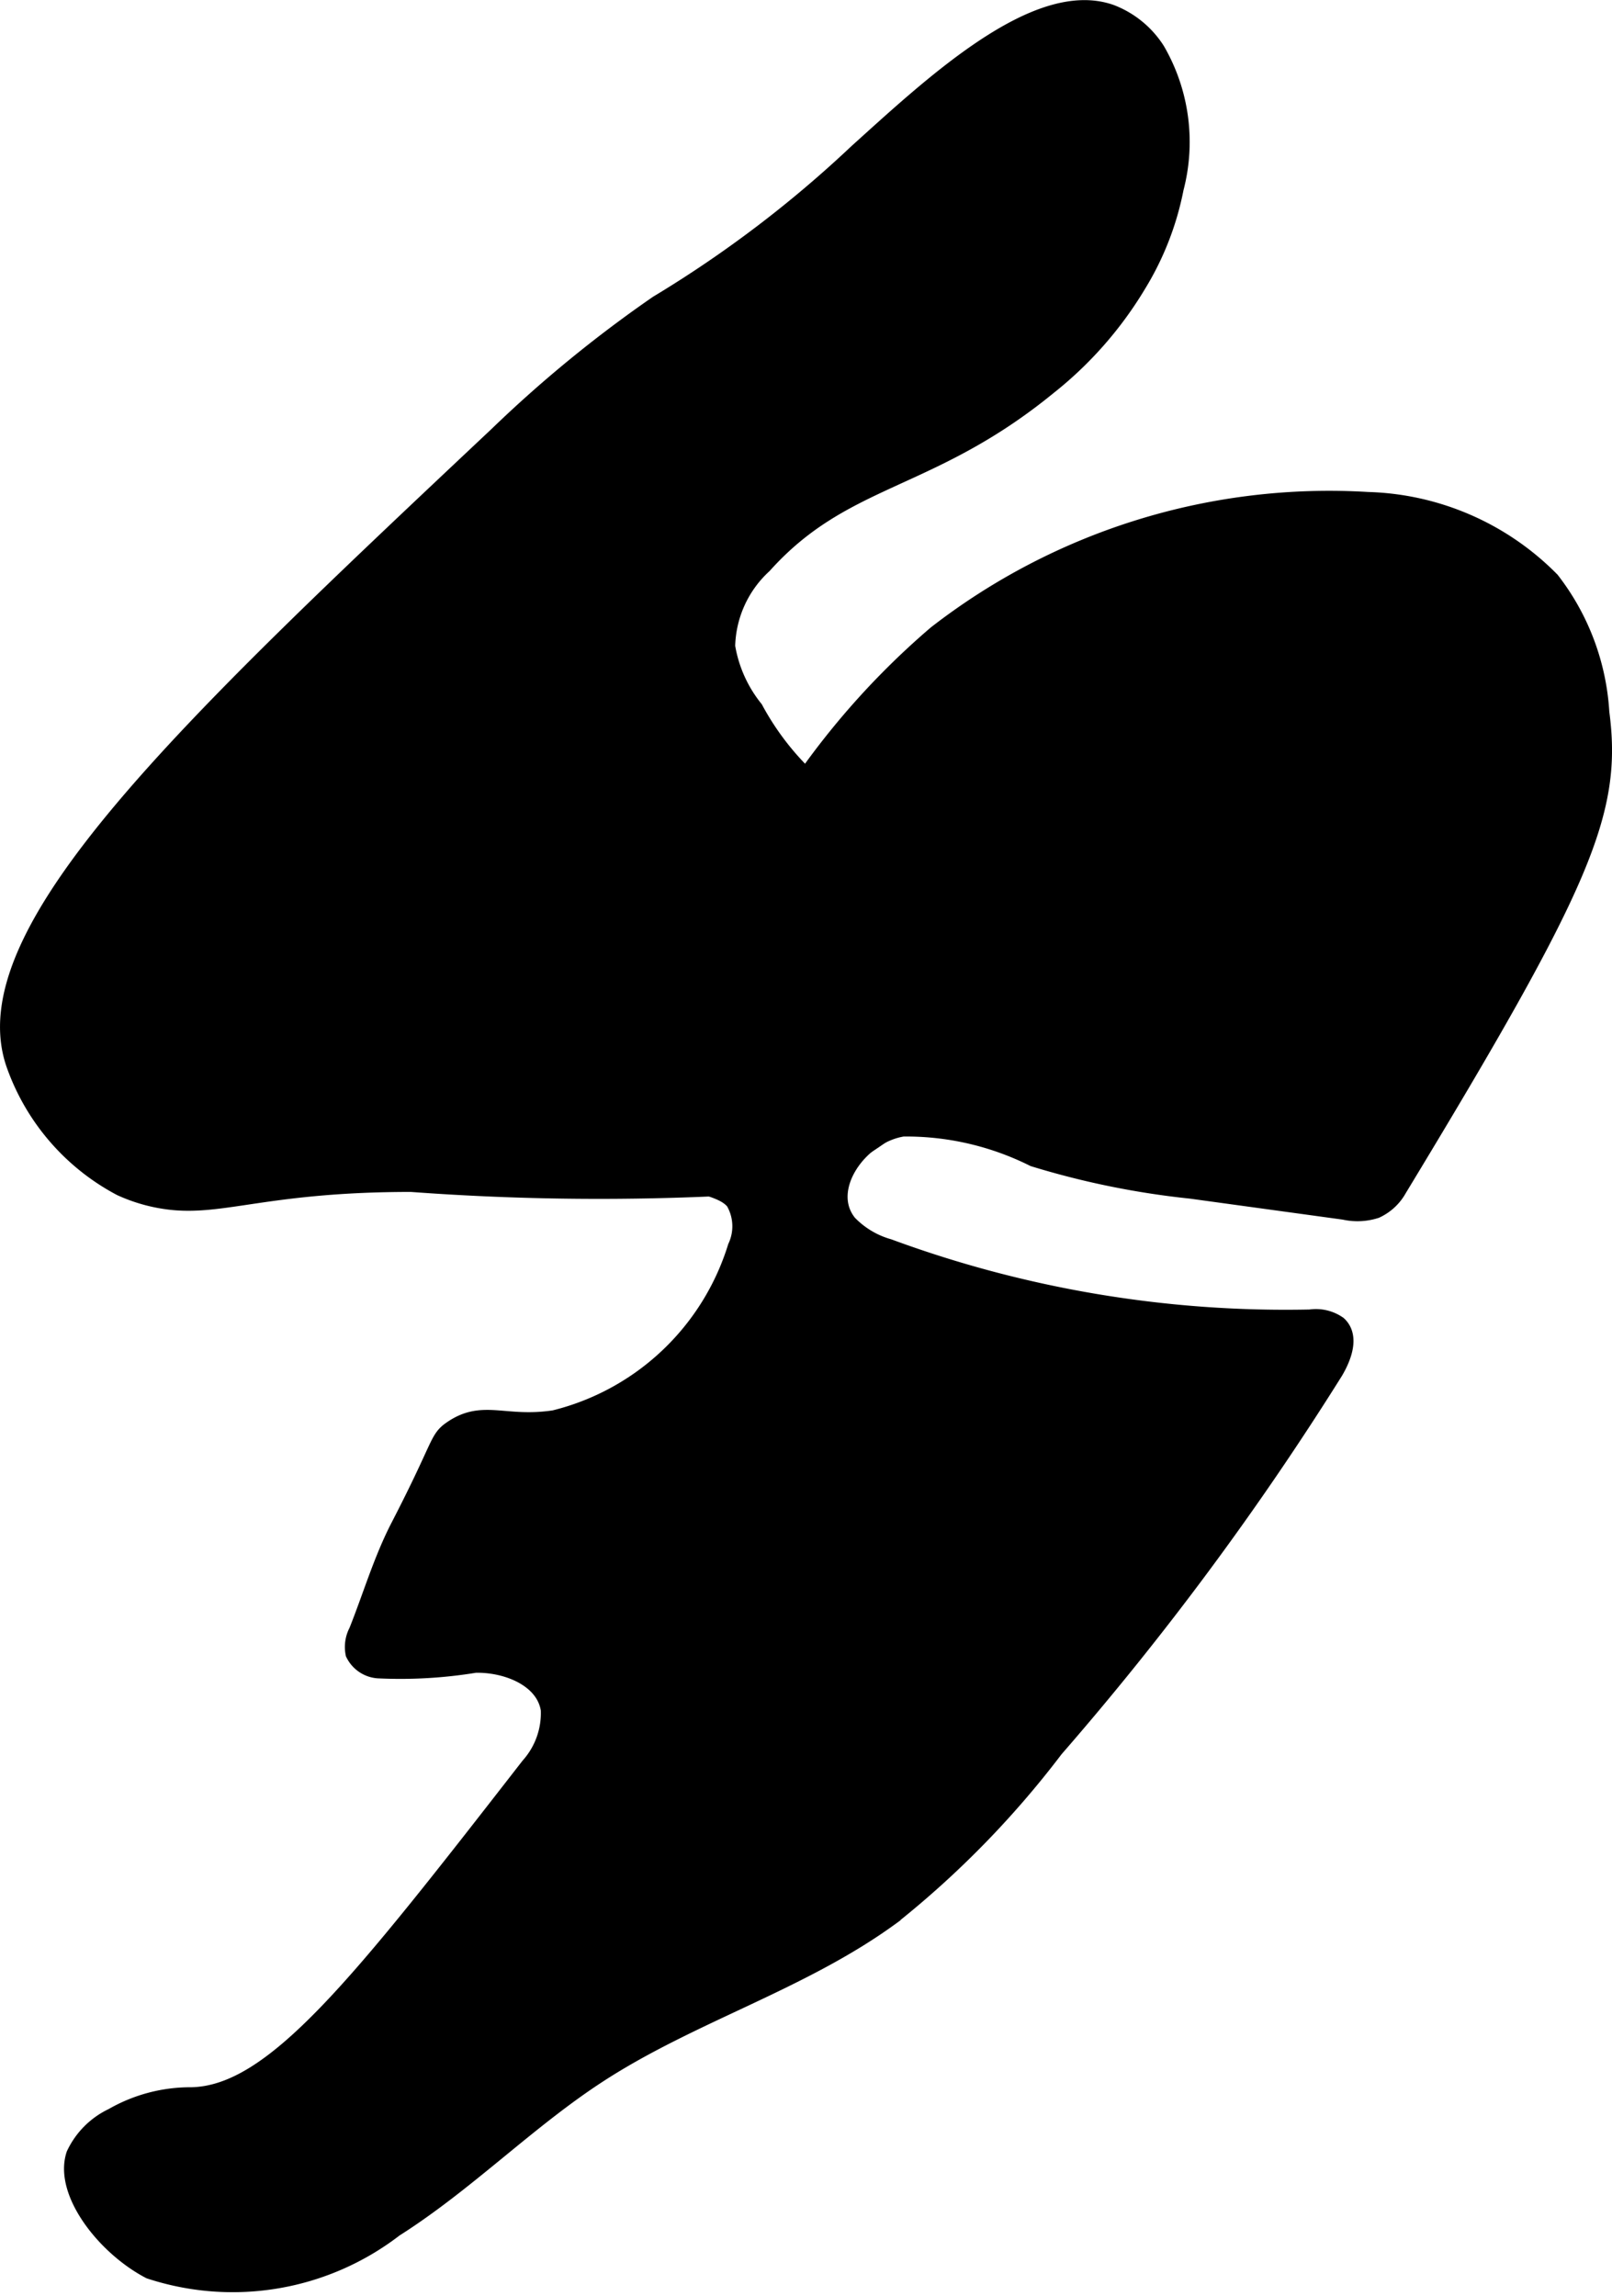 <?xml version="1.0" encoding="UTF-8"?>
<svg xmlns="http://www.w3.org/2000/svg"
     version="1.1"
     width="4.291mm"
     height="6.11mm"
     viewBox="0 0 12.165 17.32">
   <defs>
      <style type="text/css"><![CDATA[
      .a {
        stroke: #000;
        stroke-miterlimit: 10;
        stroke-width: 0.15px;
      }
    ]]></style>
   </defs>
   <path class="a"
         d="M3.76,3.291C1.407,5.505-.233,7.048.124,8.034a1.674,1.674,0,0,0,.792.914,1.227,1.227,0,0,0,.357.102c.405.052.745-.133,1.83-.133a19.221,19.221,0,0,0,2.258.034,3.248,3.248,0,0,0,.796-.12A2.641,2.641,0,0,0,7.664,7.063a.542.542,0,0,0,.009-.278.634.634,0,0,0-.464-.407c-.206-.062-.426-.074-.628-.151a2.091,2.091,0,0,1-.895-.873,1.027,1.027,0,0,1-.213-.477A.869.869,0,0,1,5.754,4.255c.613-.682,1.251-.615,2.145-1.345A2.842,2.842,0,0,0,8.578,2.138a2.18,2.18,0,0,0,.28-.72A1.368,1.368,0,0,0,8.719.385.701.701,0,0,0,8.381.108c-.556-.199-1.347.546-1.904,1.048A8.846,8.846,0,0,1,4.969,2.301,9.554,9.554,0,0,0,3.76,3.291Z"/>
   <path class="a"
         d="M7.072,4.791A5.874,5.874,0,0,0,5.11,8.212c-.023.125-.109.531.097.67.107.073.26.076.342.176a.381.381,0,0,1,.017.354A1.928,1.928,0,0,1,4.185,10.714c-.379.057-.537-.082-.769.077-.108.074-.069.101-.393.728-.131.253-.211.528-.317.793a.241.241,0,0,0-.024.159.209.209,0,0,0,.172.116,3.476,3.476,0,0,0,.731-.042c.245-.006.534.11.571.352a.61.61,0,0,1-.154.433c-1.285,1.652-1.928,2.479-2.557,2.492a1.166,1.166,0,0,0-.59.156.587.587,0,0,0-.281.281c-.091.277.227.685.561.86A1.992,1.992,0,0,0,2.972,16.804c.546-.346,1.003-.817,1.545-1.168.701-.454,1.529-.694,2.204-1.187A7.098,7.098,0,0,0,7.953,13.187a22.597,22.597,0,0,0,2.111-2.848c.062-.106.118-.255.028-.338a.284.284,0,0,0-.204-.047,8.674,8.674,0,0,1-3.185-.533.684.684,0,0,1-.308-.185c-.216-.266.08-.686.419-.737a2.162,2.162,0,0,1,.991.228,6.23,6.23,0,0,0,1.183.241l1.158.159a.444.444,0,0,0,.233-.01.364.364,0,0,0,.165-.154c1.403-2.314,1.624-2.845,1.526-3.587a1.791,1.791,0,0,0-.372-.991,2.011,2.011,0,0,0-1.376-.599A4.825,4.825,0,0,0,7.072,4.791Z"/>
</svg>
